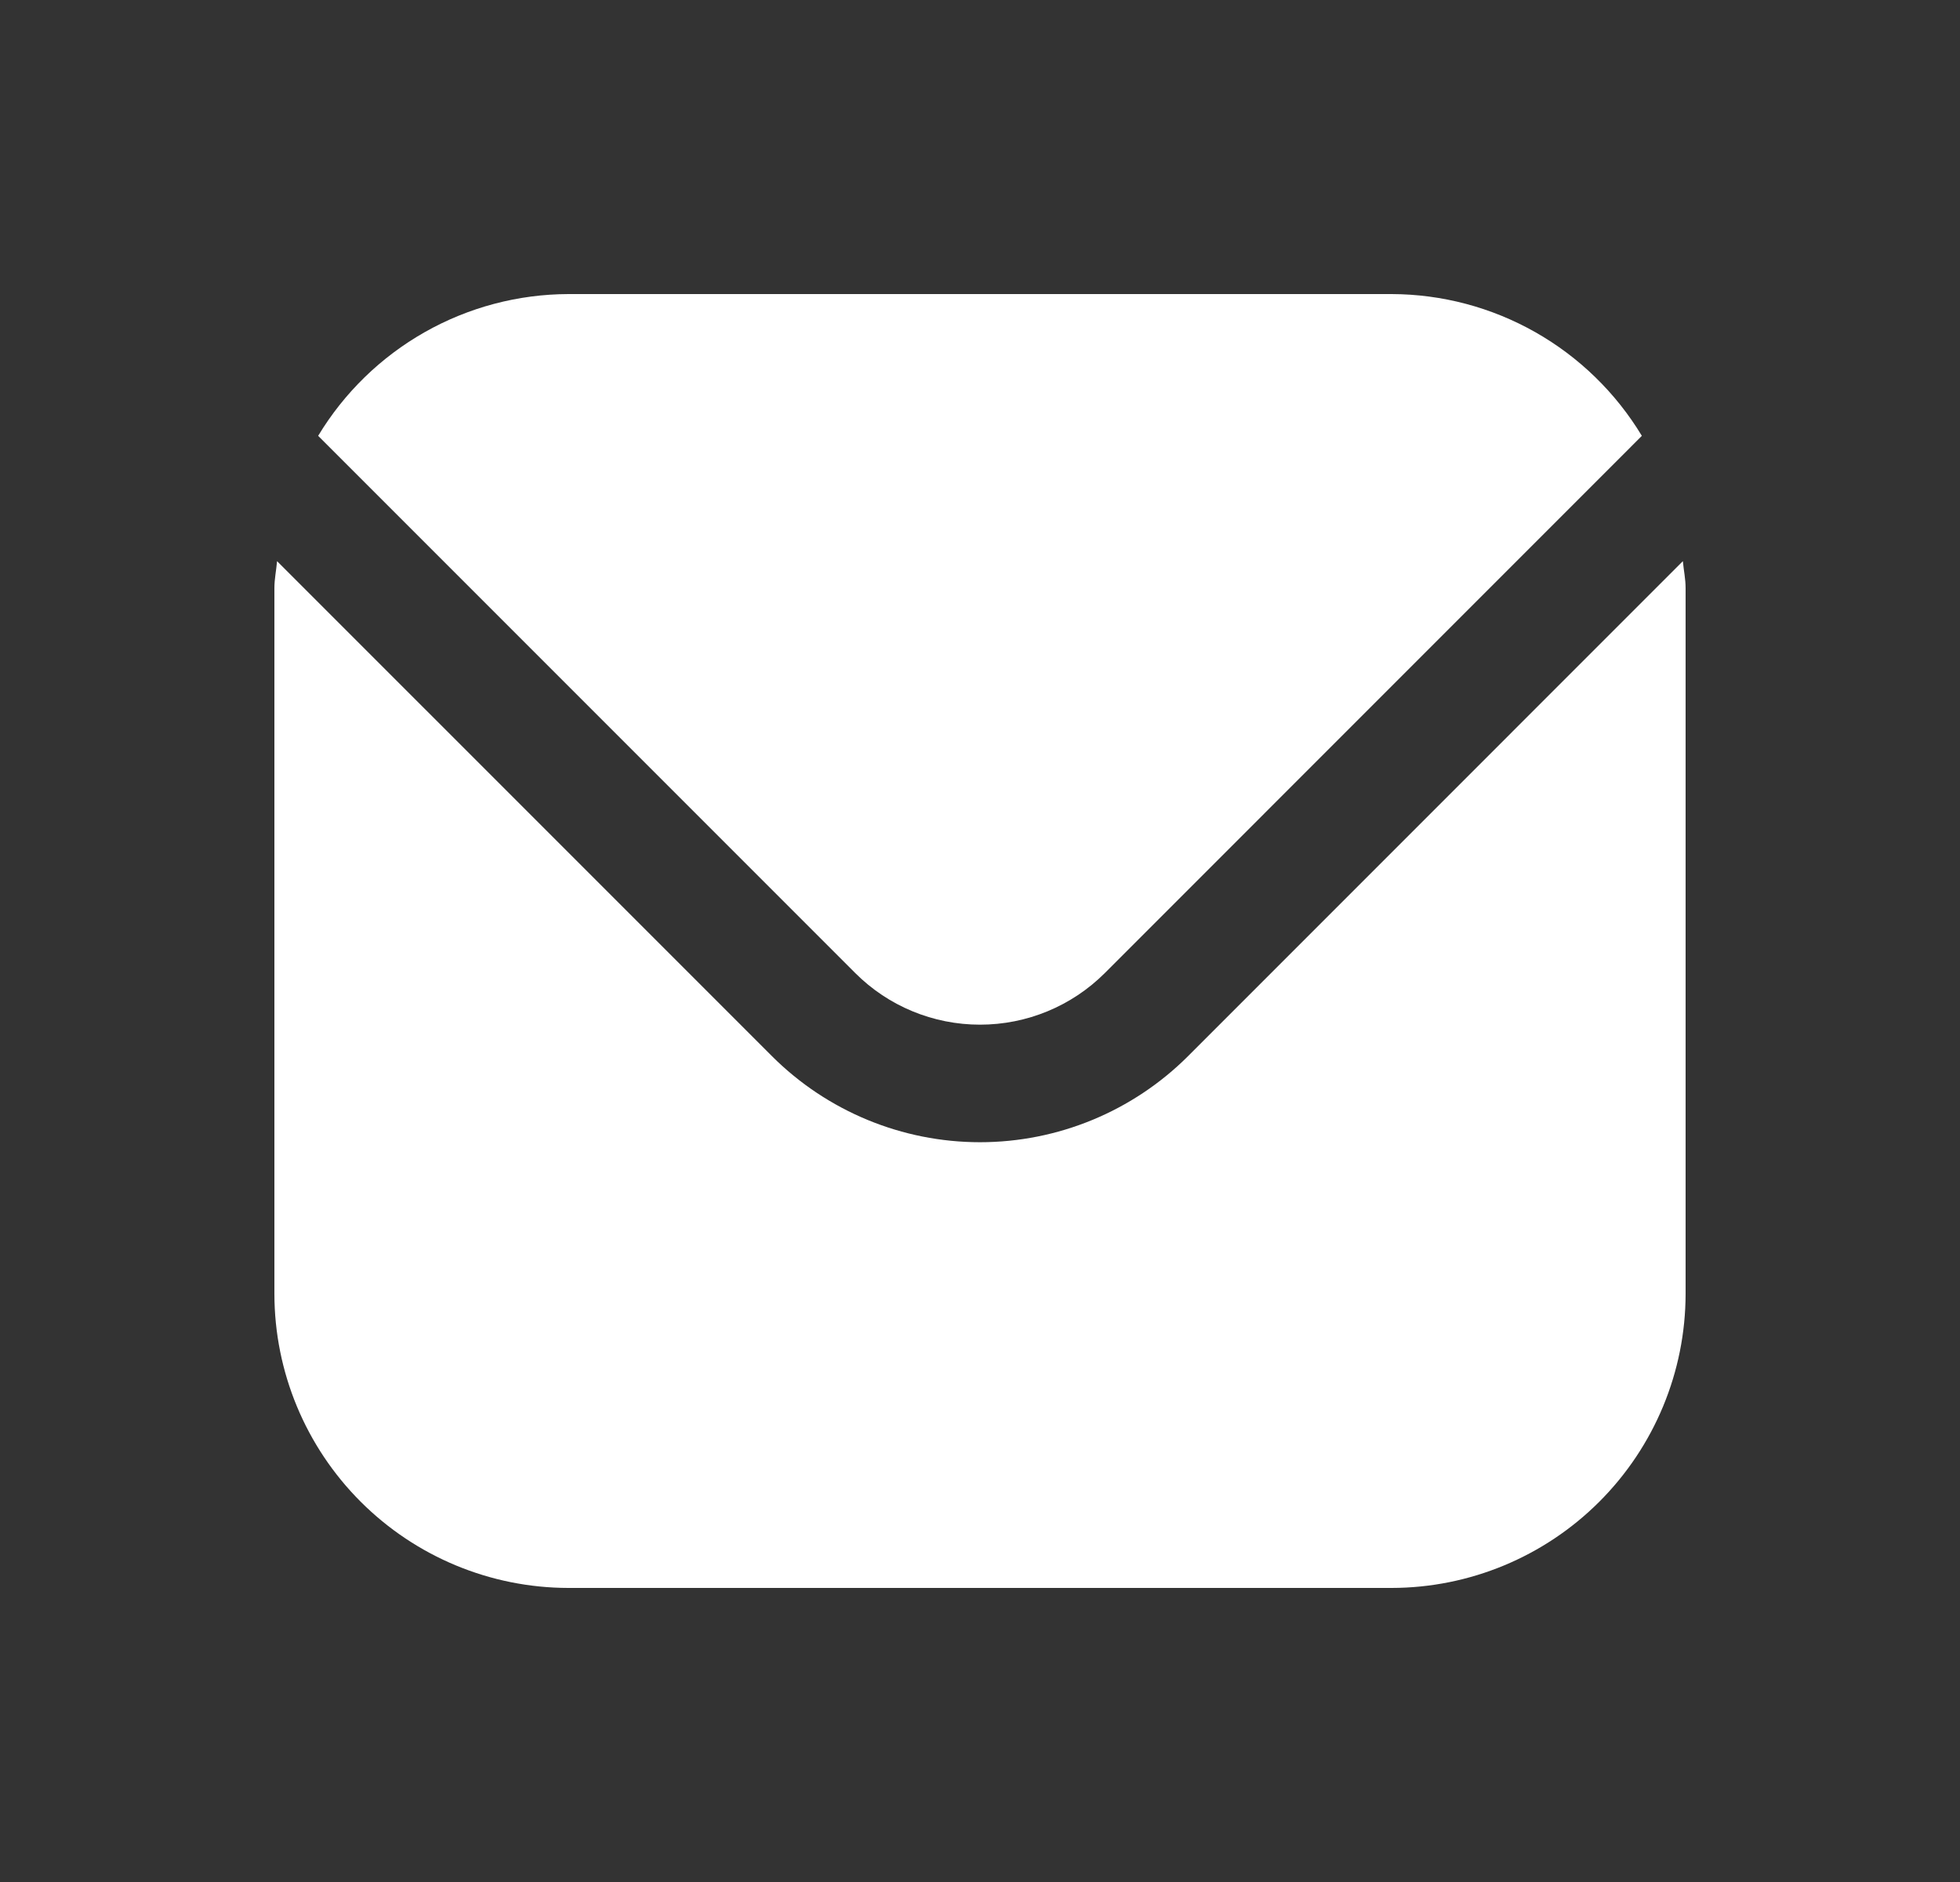 <svg width="25" height="24" viewBox="0 0 25 24" fill="none" xmlns="http://www.w3.org/2000/svg">
<rect x="0" y="0" width="25" height="24" fill="#333333" stroke="none"/>
<path d="M21.465 7.156L15.152 13.47C14.448 14.172 13.494 14.566 12.5 14.566C11.506 14.566 10.552 14.172 9.848 13.47L3.534 7.156C3.524 7.275 3.5 7.382 3.5 7.5V16.5C3.501 17.494 3.897 18.447 4.6 19.15C5.303 19.853 6.256 20.249 7.25 20.25H17.75C18.744 20.249 19.697 19.853 20.4 19.15C21.103 18.447 21.499 17.494 21.5 16.5V7.5C21.5 7.382 21.476 7.275 21.465 7.156Z" fill="white"/>
<path d="M14.092 12.409L20.942 5.558C20.61 5.008 20.142 4.553 19.583 4.236C19.024 3.919 18.393 3.752 17.75 3.75H7.25C6.608 3.752 5.976 3.919 5.417 4.236C4.858 4.553 4.39 5.008 4.058 5.558L10.909 12.409C11.331 12.831 11.903 13.067 12.5 13.067C13.097 13.067 13.669 12.831 14.092 12.409Z" fill="white"/>
</svg>
